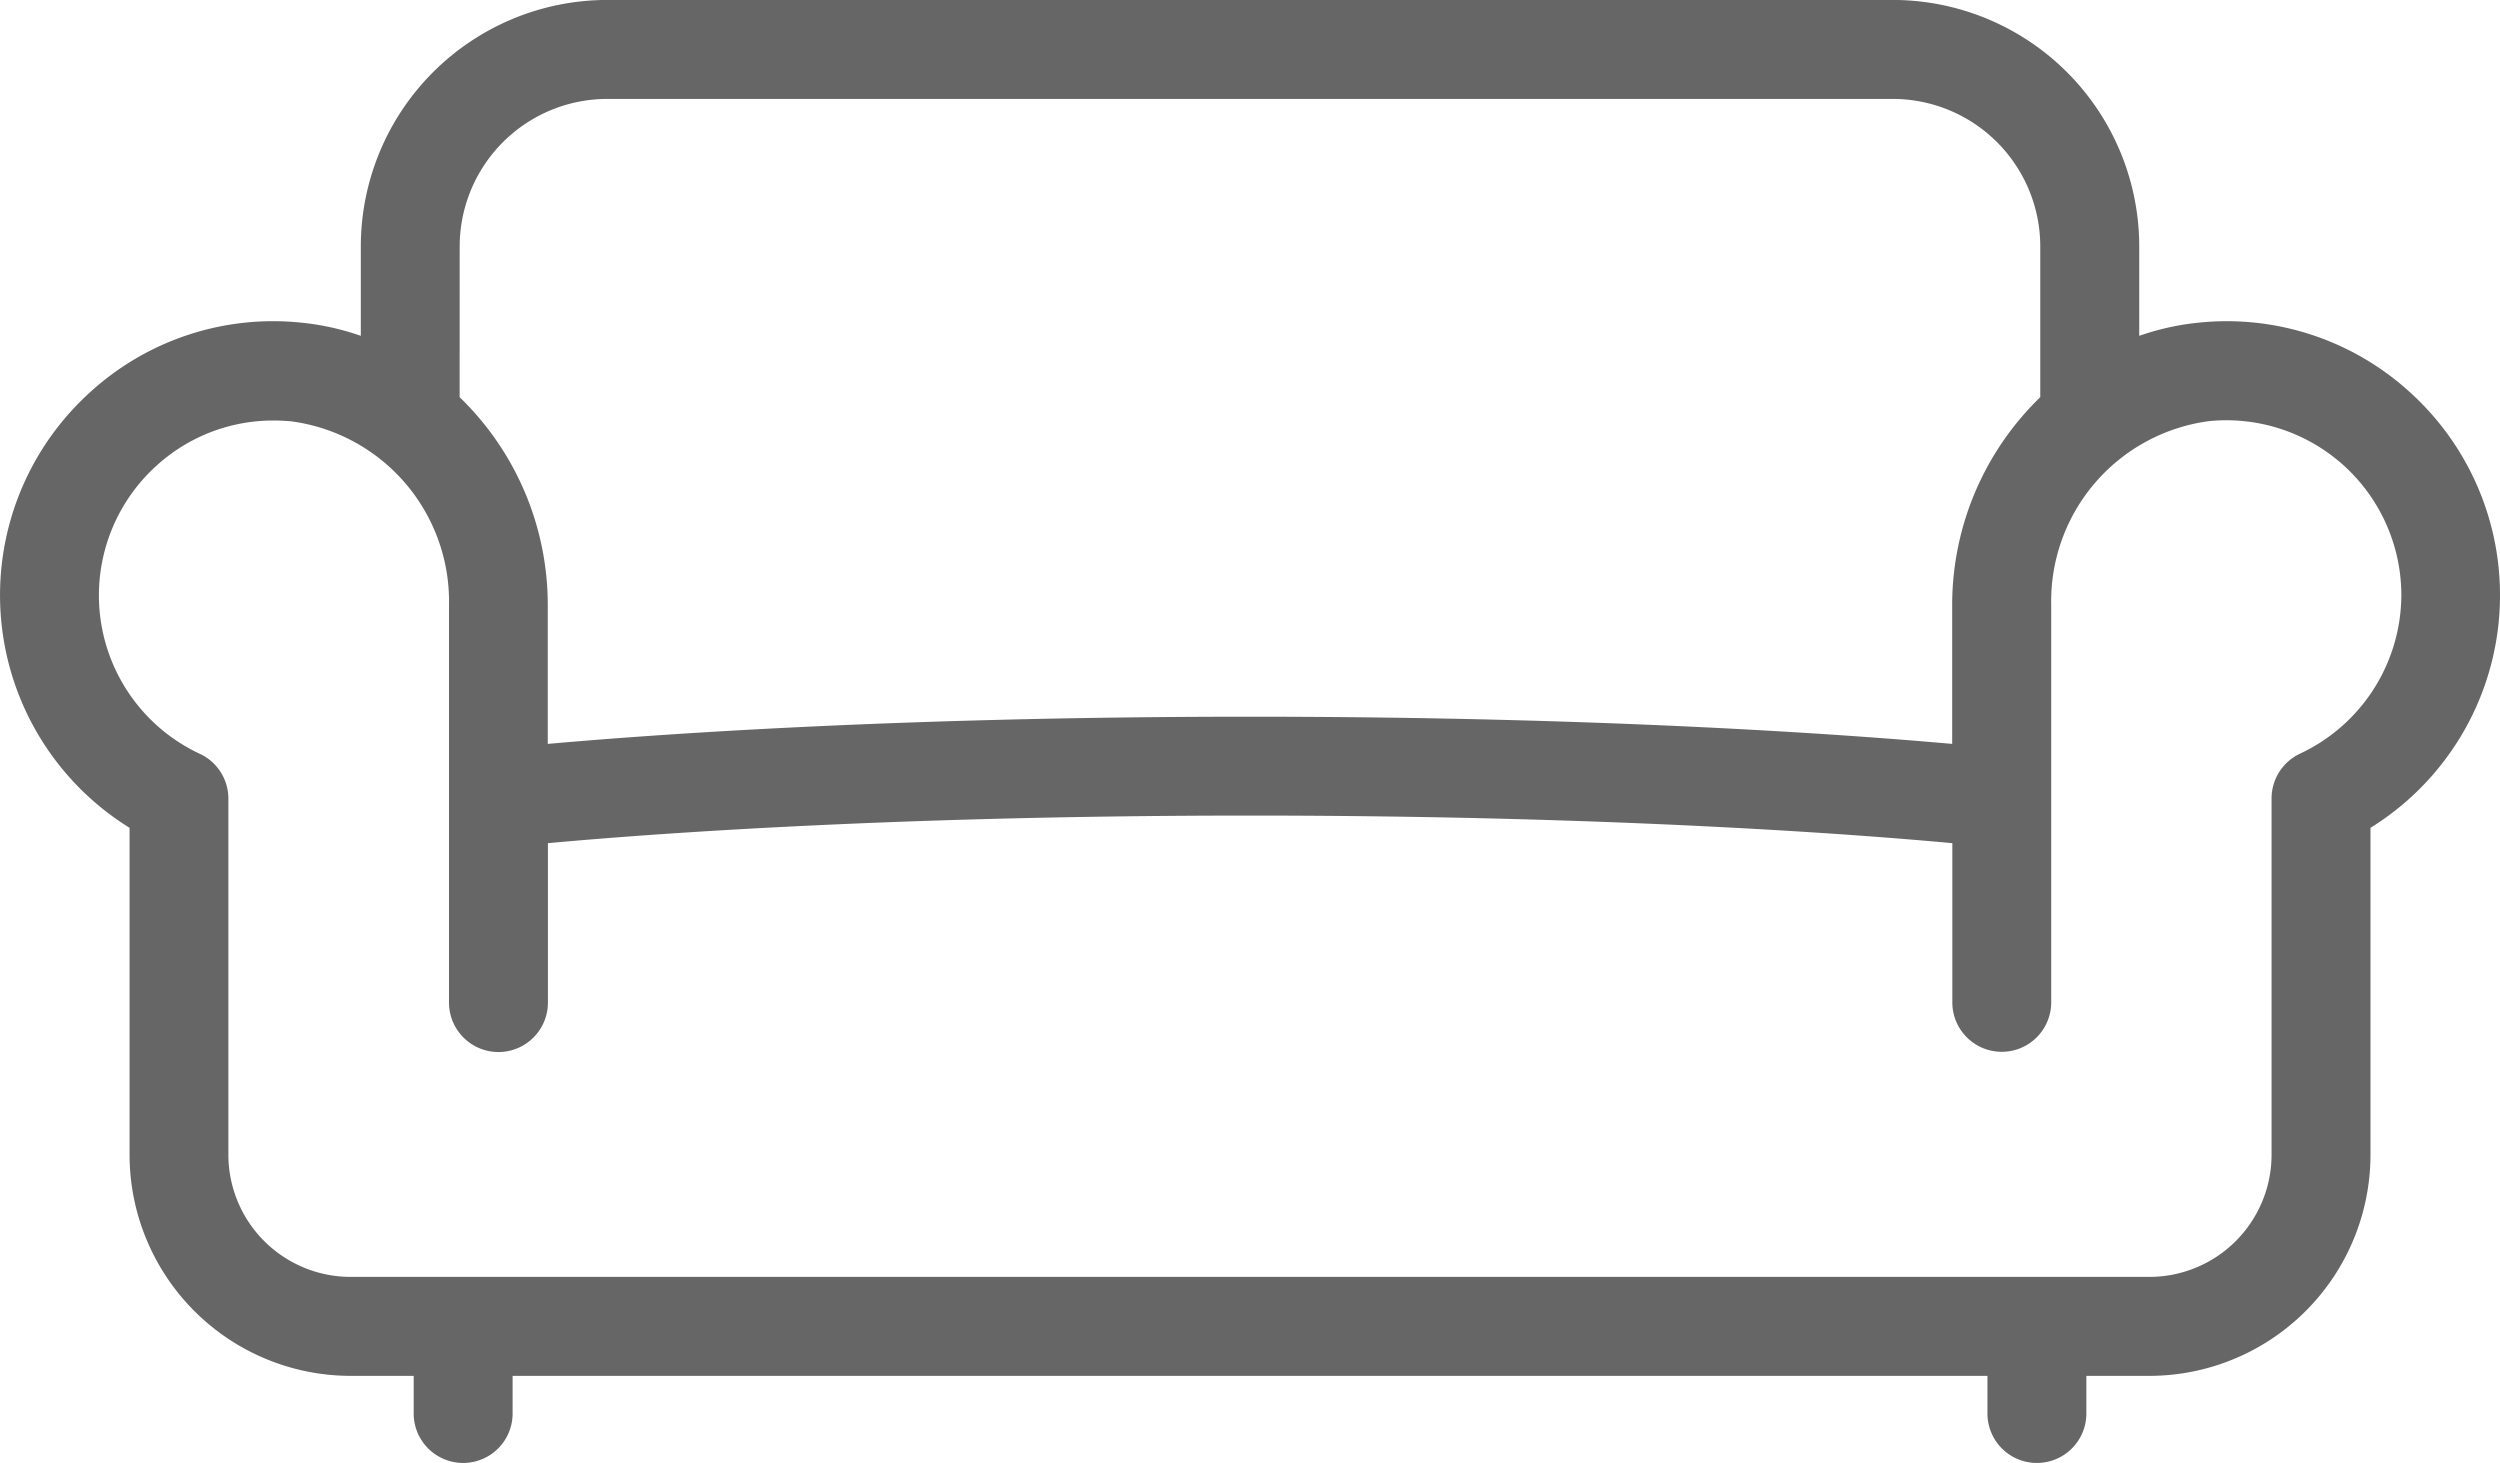 <svg xmlns="http://www.w3.org/2000/svg" width="48.702" height="28.5" viewBox="0 0 48.702 28.5">
  <g id="icon-sofa" transform="translate(0.25 0.25)">
    <path id="Path_716" data-name="Path 716" d="M76.267,244.775a5.043,5.043,0,0,0-3.918-1.3,4.779,4.779,0,0,0-1.445.376v-2.11a4.555,4.555,0,0,0-4.549-4.55H41.308a4.555,4.555,0,0,0-4.549,4.55v2.11a4.783,4.783,0,0,0-1.446-.376,5.035,5.035,0,0,0-3.917,1.3,5.081,5.081,0,0,0,.858,8.152v6.511a4.061,4.061,0,0,0,4.056,4.057h1.479v.983a.713.713,0,1,0,1.427,0v-.983H68.447v.983a.713.713,0,1,0,1.427,0v-.983h1.479a4.061,4.061,0,0,0,4.056-4.057v-6.511a5.081,5.081,0,0,0,.858-8.152Zm-38.082-3.033a3.127,3.127,0,0,1,3.123-3.123H66.354a3.126,3.126,0,0,1,3.122,3.123v3.045a5.384,5.384,0,0,0-1.716,3.94v2.981c-1.83-.171-6.736-.554-13.93-.554s-12.1.383-13.929.554v-2.981a5.381,5.381,0,0,0-1.717-3.94ZM74.393,251.85a.713.713,0,0,0-.411.646v6.942a2.632,2.632,0,0,1-2.629,2.629H36.309a2.633,2.633,0,0,1-2.63-2.629V252.5a.713.713,0,0,0-.411-.646,3.656,3.656,0,0,1-.913-6.02,3.624,3.624,0,0,1,2.457-.95c.12,0,.243.006.365.017a3.79,3.79,0,0,1,3.3,3.829v7.743a.713.713,0,1,0,1.427,0V253.14c1.665-.159,6.584-.56,13.929-.56s12.264.4,13.93.56v3.329a.713.713,0,1,0,1.426,0v-7.743a3.79,3.79,0,0,1,3.3-3.829,3.659,3.659,0,0,1,4.021,3.642A3.674,3.674,0,0,1,74.393,251.85Z" transform="translate(-29.73 -237.192)" fill="#666" stroke="#666" stroke-width="0.5"/>
  </g>
</svg>
